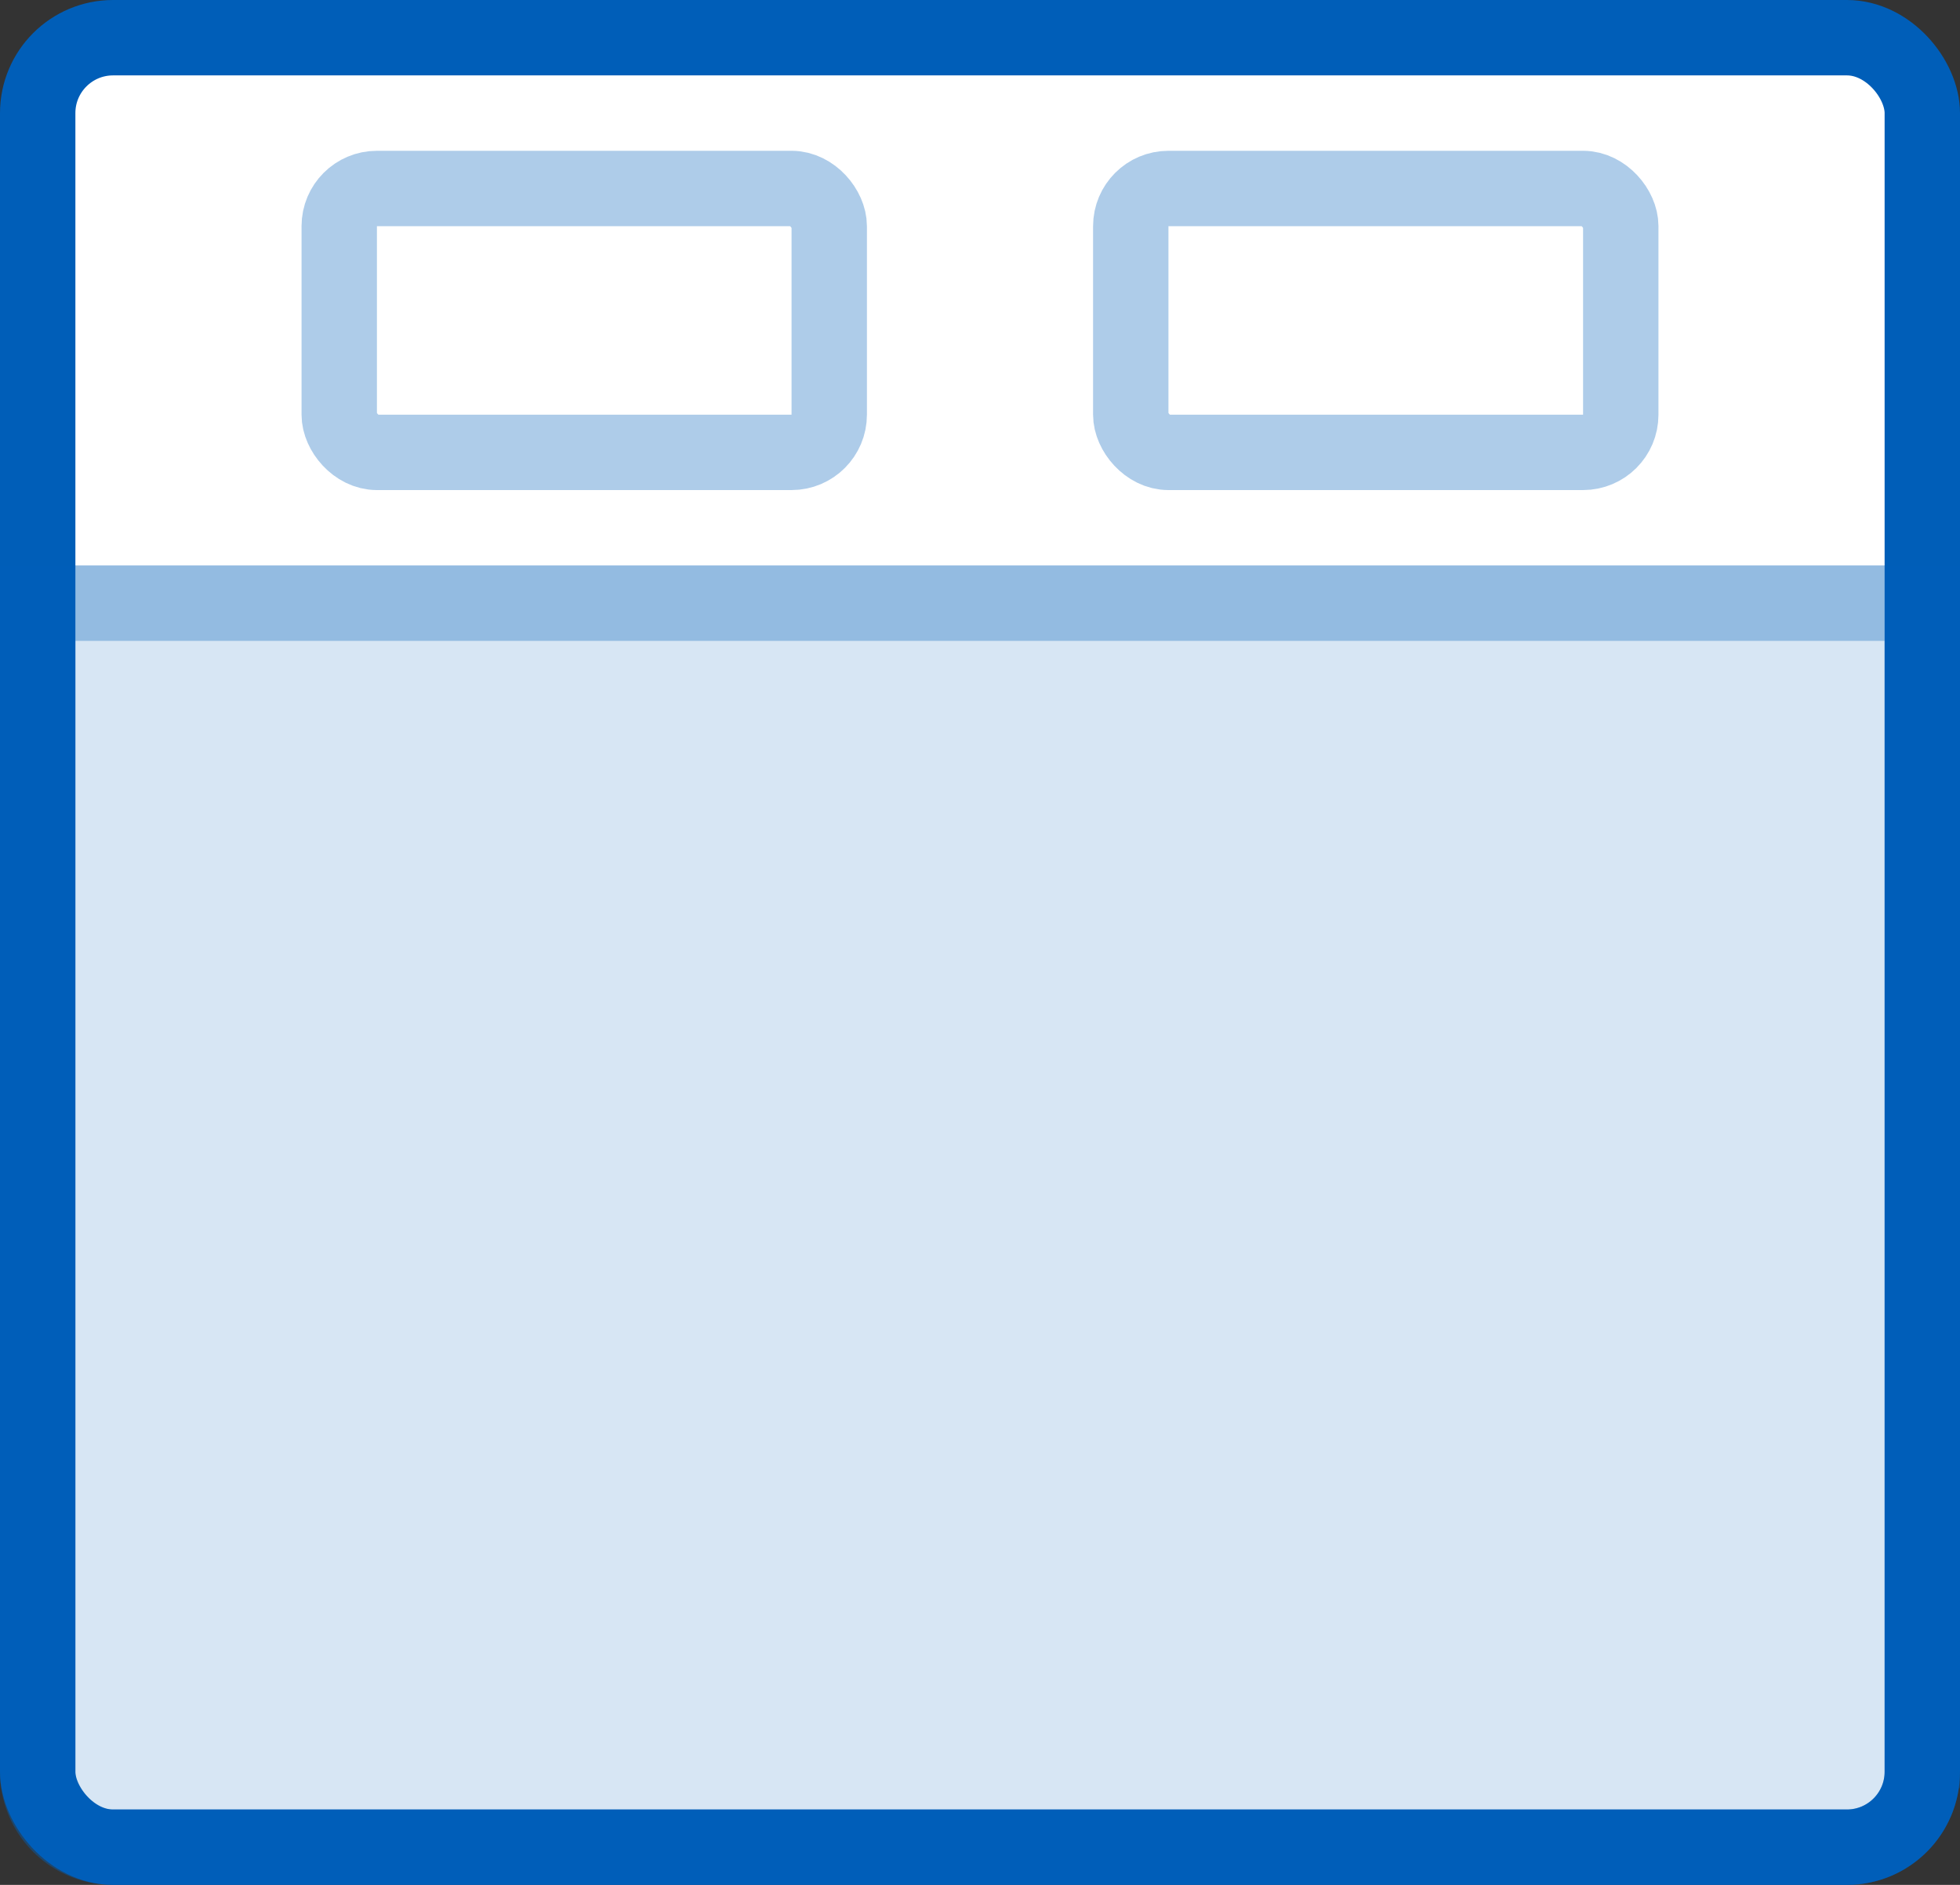 <?xml version="1.0" encoding="UTF-8"?>
<svg xmlns="http://www.w3.org/2000/svg" width="52" height="50" fill="none" viewBox="0 0 52 50">
  <rect x="0" y="0" width="52" height="50" fill="#333333" stroke="none"/>
  <rect width="50" height="48" x="1" y="1" fill="#fff" stroke="#005EB8" stroke-width="2" rx="2"></rect>
  <path fill="#005EB8" d="M0 15h52v32a3 3 0 01-3 3H3a3 3 0 01-3-3V15z" opacity=".16"></path>
  <path stroke="#005EB8" stroke-width="2" d="M1 16h50v31a2 2 0 01-2 2H3a2 2 0 01-2-2V16z" opacity=".32"></path>
  <rect width="13" height="7" x="9" y="5" stroke="#005EB8" stroke-width="2" opacity=".32" rx="1"></rect>
  <rect width="13" height="7" x="30" y="5" stroke="#005EB8" stroke-width="2" opacity=".32" rx="1"></rect>
</svg>
